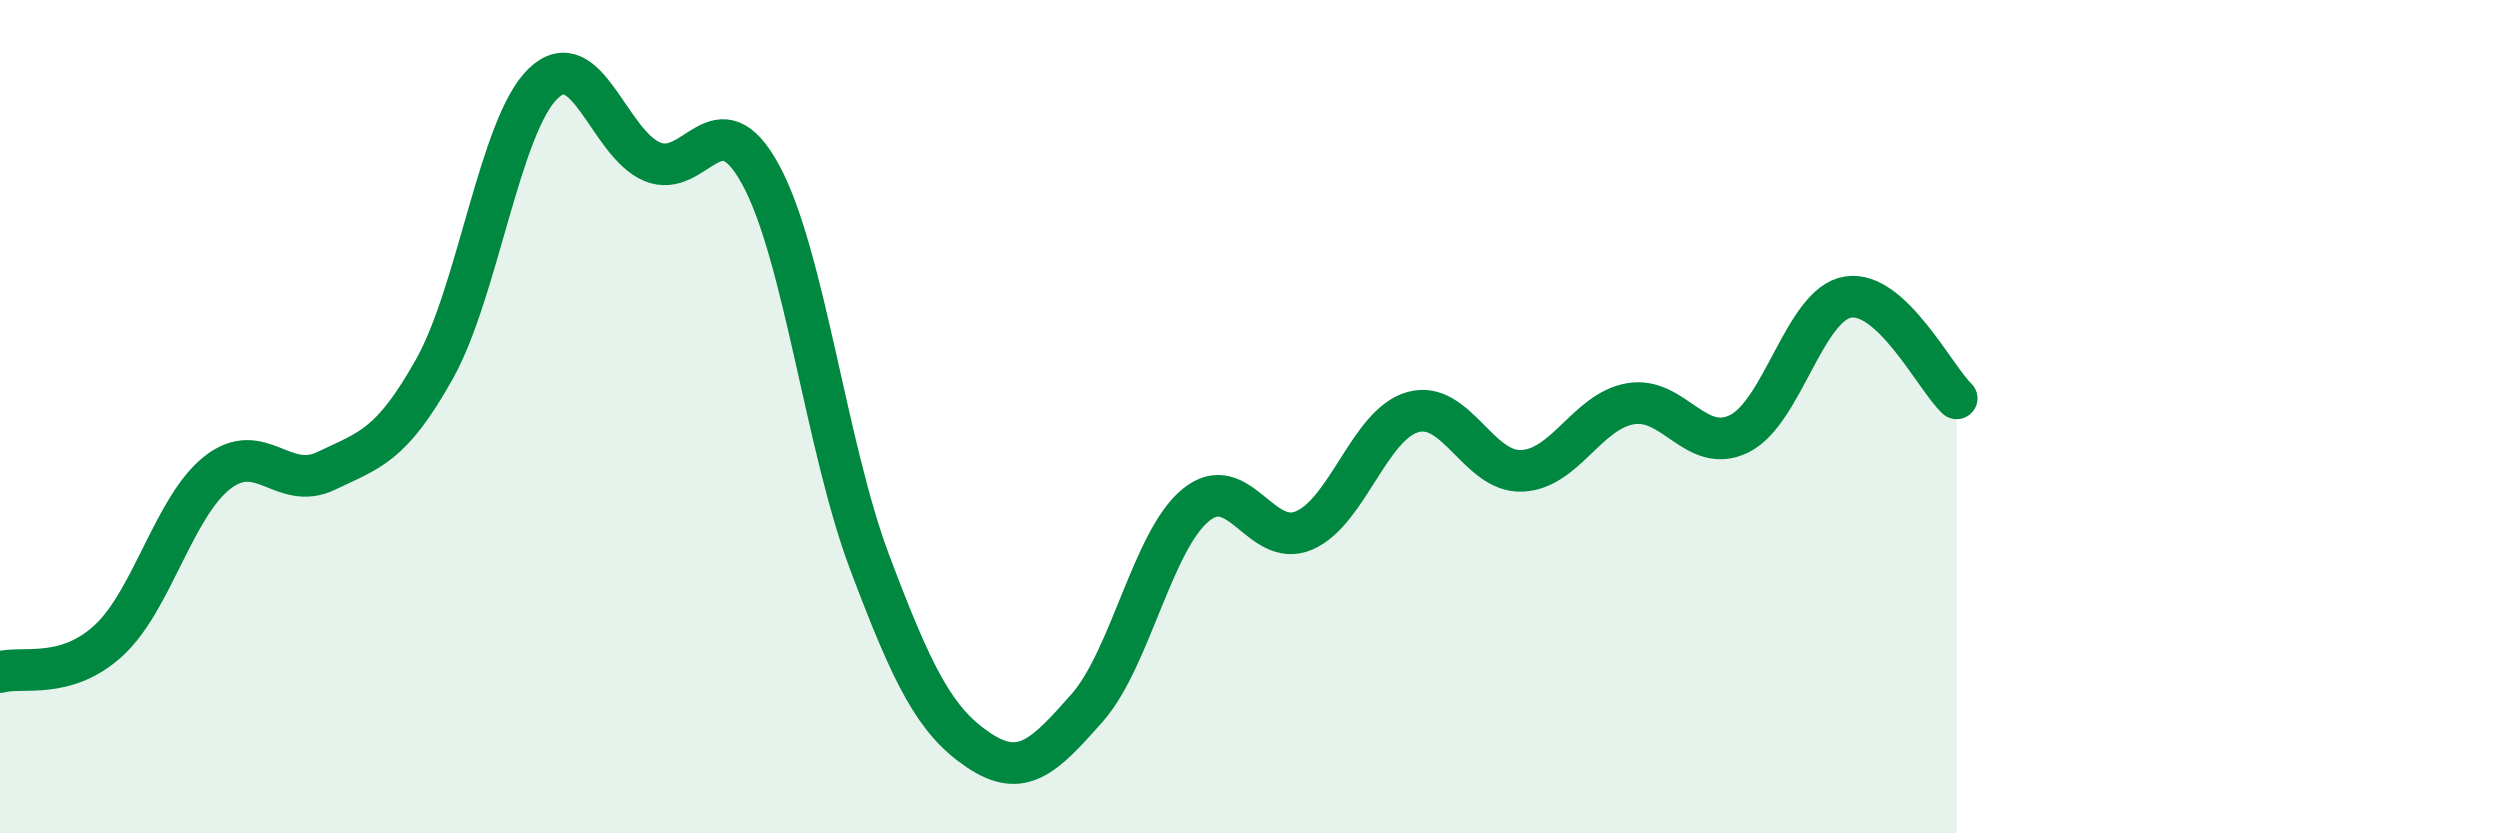 
    <svg width="60" height="20" viewBox="0 0 60 20" xmlns="http://www.w3.org/2000/svg">
      <path
        d="M 0,16.13 C 0.52,15.98 1.57,16.33 2.61,15.37 C 3.65,14.41 4.18,12.15 5.22,11.34 C 6.26,10.53 6.79,11.8 7.83,11.3 C 8.87,10.8 9.39,10.71 10.43,8.85 C 11.47,6.99 12,2.99 13.04,2 C 14.08,1.01 14.61,3.44 15.65,3.88 C 16.69,4.32 17.22,2.28 18.26,4.2 C 19.3,6.12 19.83,10.73 20.87,13.49 C 21.91,16.25 22.44,17.3 23.48,18 C 24.52,18.7 25.05,18.17 26.09,16.99 C 27.13,15.81 27.66,12.97 28.7,12.12 C 29.74,11.27 30.26,13.18 31.3,12.73 C 32.34,12.28 32.87,10.18 33.91,9.89 C 34.95,9.6 35.48,11.34 36.52,11.3 C 37.56,11.26 38.09,9.87 39.13,9.69 C 40.17,9.51 40.7,10.92 41.74,10.41 C 42.78,9.9 43.31,7.3 44.35,7.13 C 45.39,6.96 46.44,9.07 46.96,9.56L46.96 20L0 20Z"
        fill="#008740"
        opacity="0.1"
        stroke-linecap="round"
        stroke-linejoin="round"
      />
      <path
        d="M 0,16.13 C 0.52,15.98 1.57,16.33 2.61,15.37 C 3.65,14.41 4.18,12.15 5.22,11.34 C 6.26,10.53 6.79,11.8 7.83,11.3 C 8.87,10.8 9.39,10.71 10.43,8.85 C 11.47,6.99 12,2.99 13.04,2 C 14.08,1.01 14.61,3.44 15.65,3.88 C 16.69,4.32 17.22,2.28 18.26,4.2 C 19.3,6.12 19.83,10.73 20.87,13.49 C 21.91,16.25 22.44,17.3 23.48,18 C 24.52,18.7 25.05,18.17 26.09,16.99 C 27.13,15.81 27.66,12.97 28.7,12.12 C 29.74,11.27 30.26,13.18 31.3,12.73 C 32.34,12.28 32.87,10.18 33.91,9.89 C 34.95,9.6 35.48,11.34 36.52,11.3 C 37.56,11.26 38.09,9.87 39.13,9.69 C 40.17,9.51 40.7,10.92 41.74,10.41 C 42.78,9.9 43.31,7.3 44.35,7.13 C 45.39,6.96 46.44,9.07 46.96,9.56"
        stroke="#008740"
        stroke-width="1"
        fill="none"
        stroke-linecap="round"
        stroke-linejoin="round"
      />
    </svg>
  